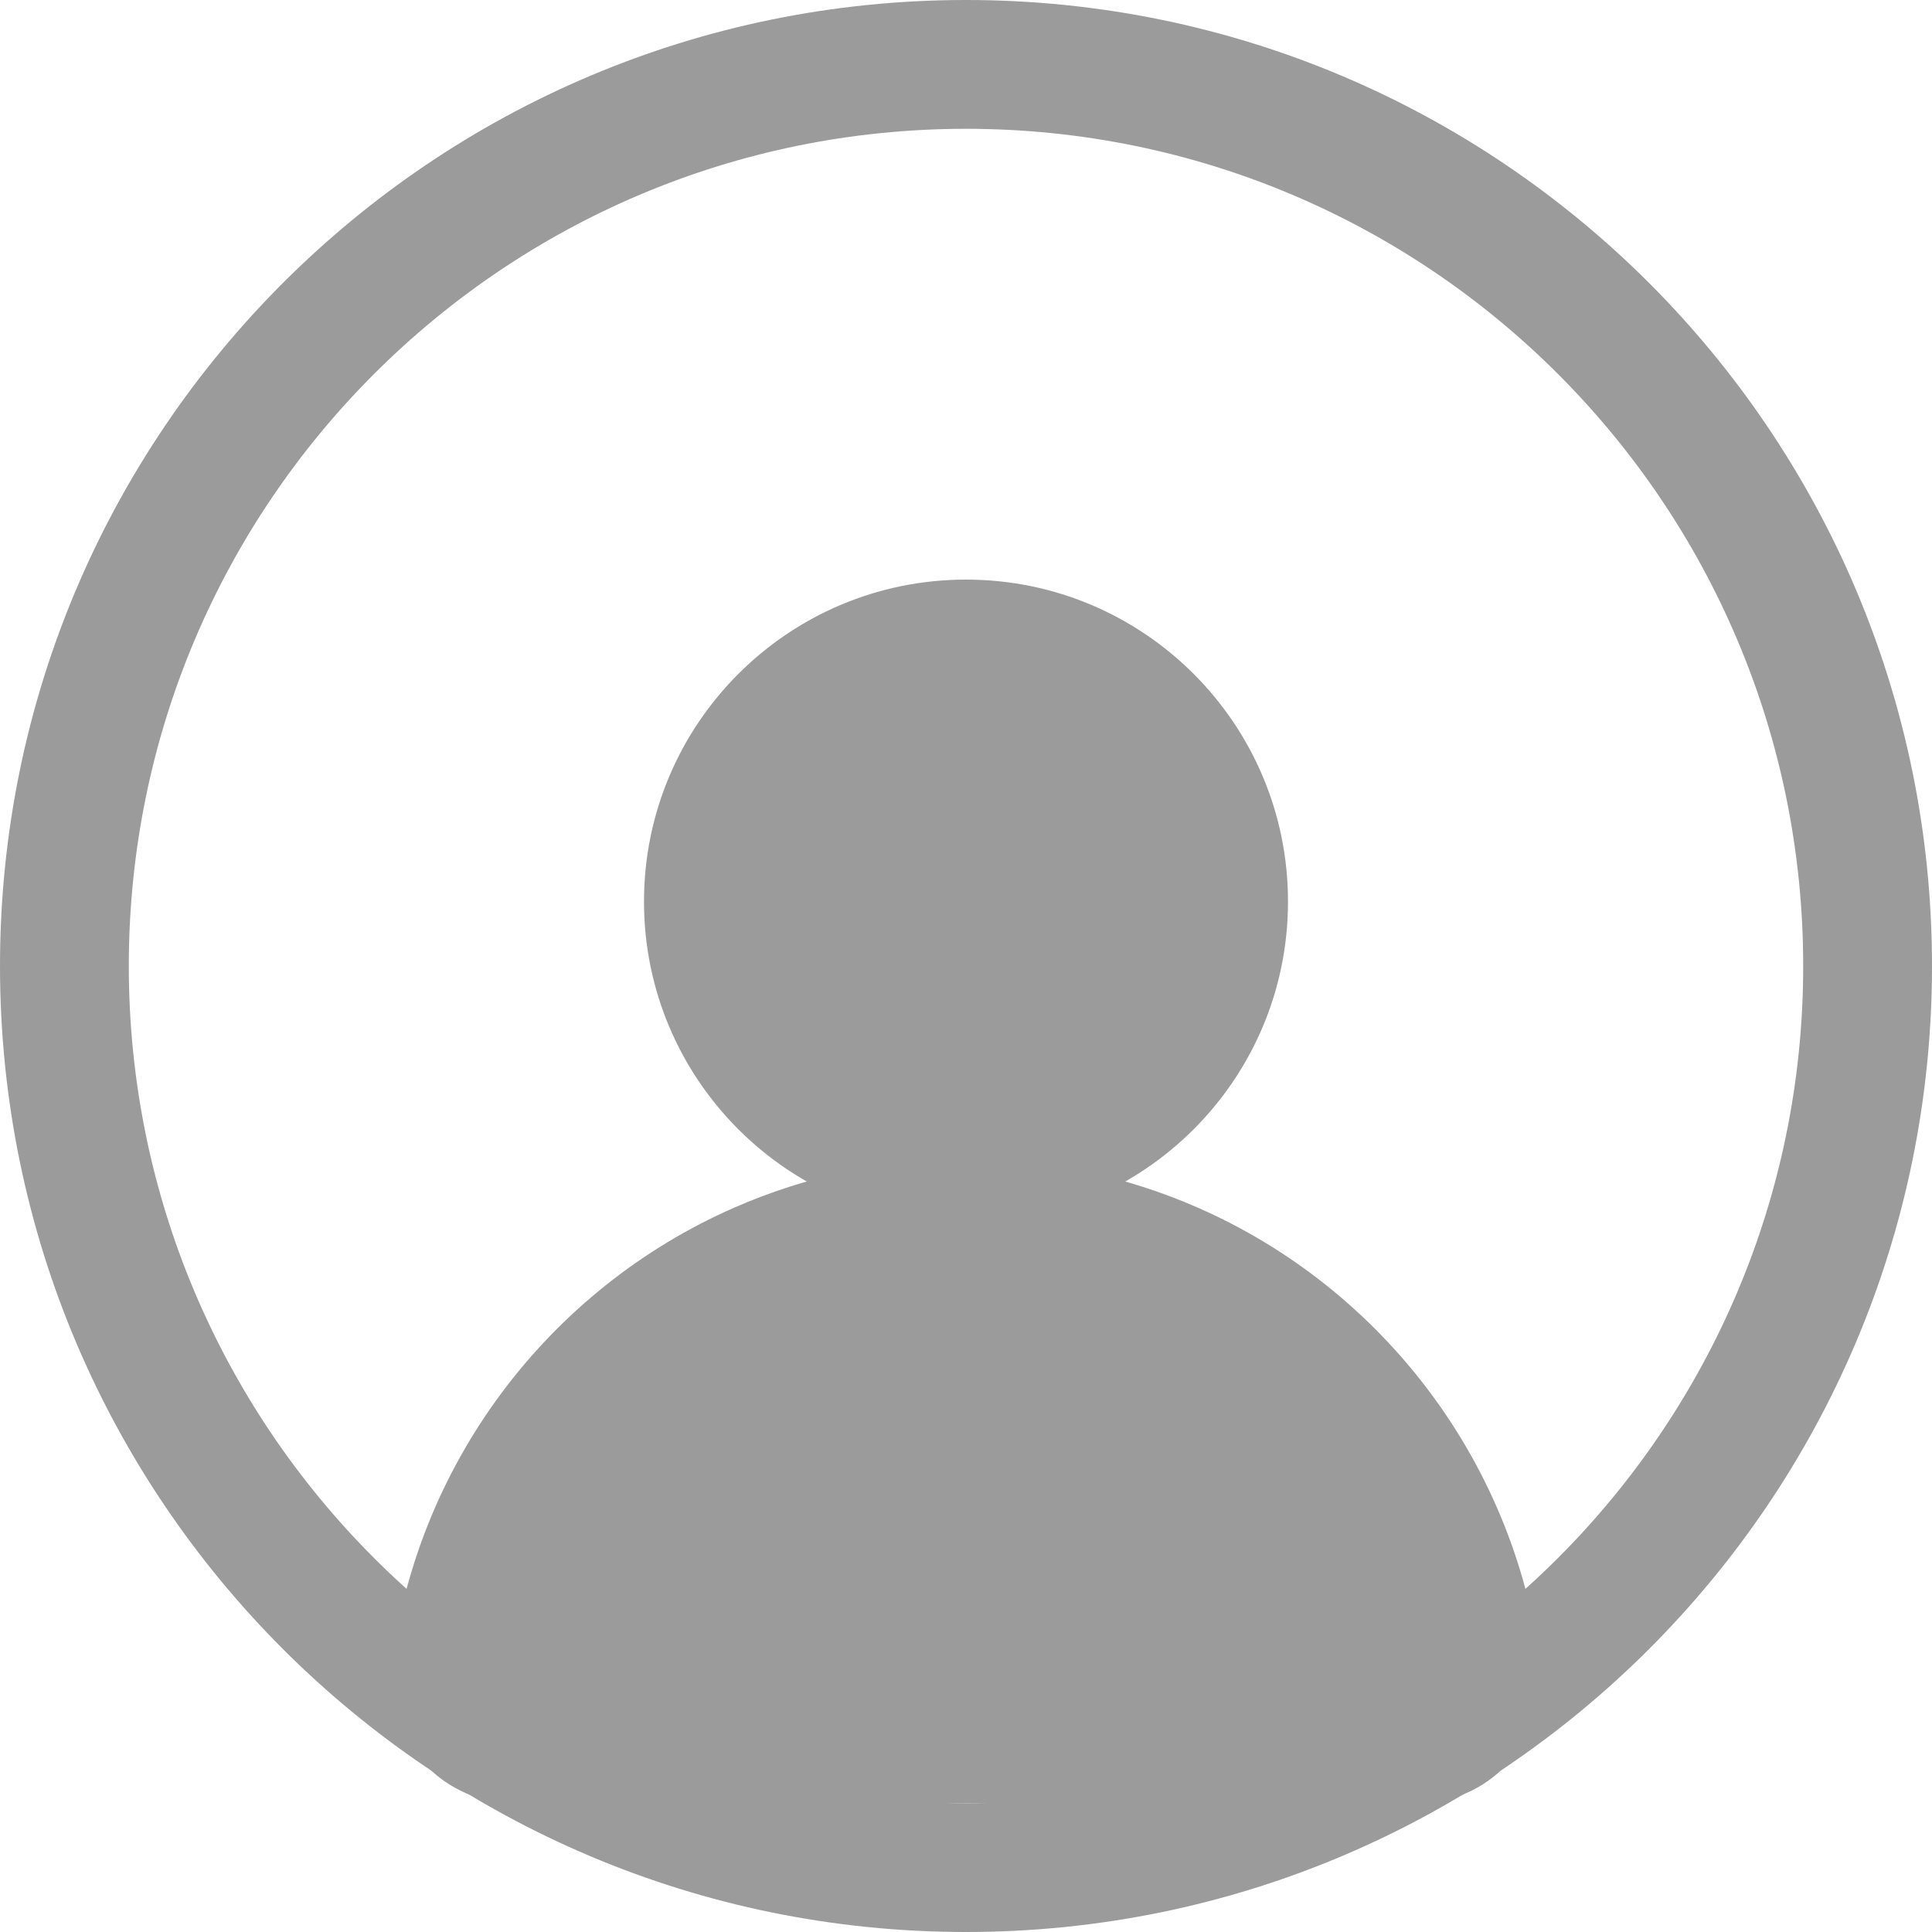 <?xml version="1.0" encoding="UTF-8"?>
<svg width="30px" height="30px" viewBox="0 0 30 30" version="1.1" xmlns="http://www.w3.org/2000/svg" xmlns:xlink="http://www.w3.org/1999/xlink">
    <!-- Generator: sketchtool 42 (36781) - http://www.bohemiancoding.com/sketch -->
    <title>D8E2A9AD-C002-453A-83ED-D1E70F1610E4</title>
    <desc>Created with sketchtool.</desc>
    <defs></defs>
    <g id="factory" stroke="none" stroke-width="1" fill="none" fill-rule="evenodd">
        <g id="factory-new-index---goods-copy-2" transform="translate(-1097, -19)" fill="#9B9B9B">
            <g id="Group-2" transform="translate(-4, 0)">
                <g id="Group-8" transform="translate(1101, 15)">
                    <g id="Group-2" transform="translate(0, 4)">
                        <path d="M0,15 C0,6.716 6.716,0 15,0 C23.284,0 30,6.716 30,15 C30,23.284 23.284,30 15,30 C6.716,30 0,23.284 0,15 Z M28,15 C28,7.82 22.18,2 15,2 C7.82,2 2,7.82 2,15 C2,22.18 7.82,28 15,28 C22.18,28 28,22.18 28,15 Z" id="Combined-Shape"></path>
                        <path d="M15,18 C13.723,18 12.506,18.269 11.406,18.75 C8.521,20.012 6.428,22.747 6.062,26 C6.062,27.105 6.895,28 8,28 L22,28 C23.105,28 23.938,27.105 23.938,26 C23.572,22.747 21.479,20.012 18.594,18.75 C17.494,18.269 16.277,18 15,18 L15,18 Z" id="Shape"></path>
                        <path d="M20,14 C20,16.761 17.761,19 15,19 C12.239,19 10,16.761 10,14 C10,11.239 12.239,9 15,9 C17.761,9 20,11.239 20,14 L20,14 Z" id="Shape"></path>
                    </g>
                </g>
            </g>
        </g>
    </g>
</svg>